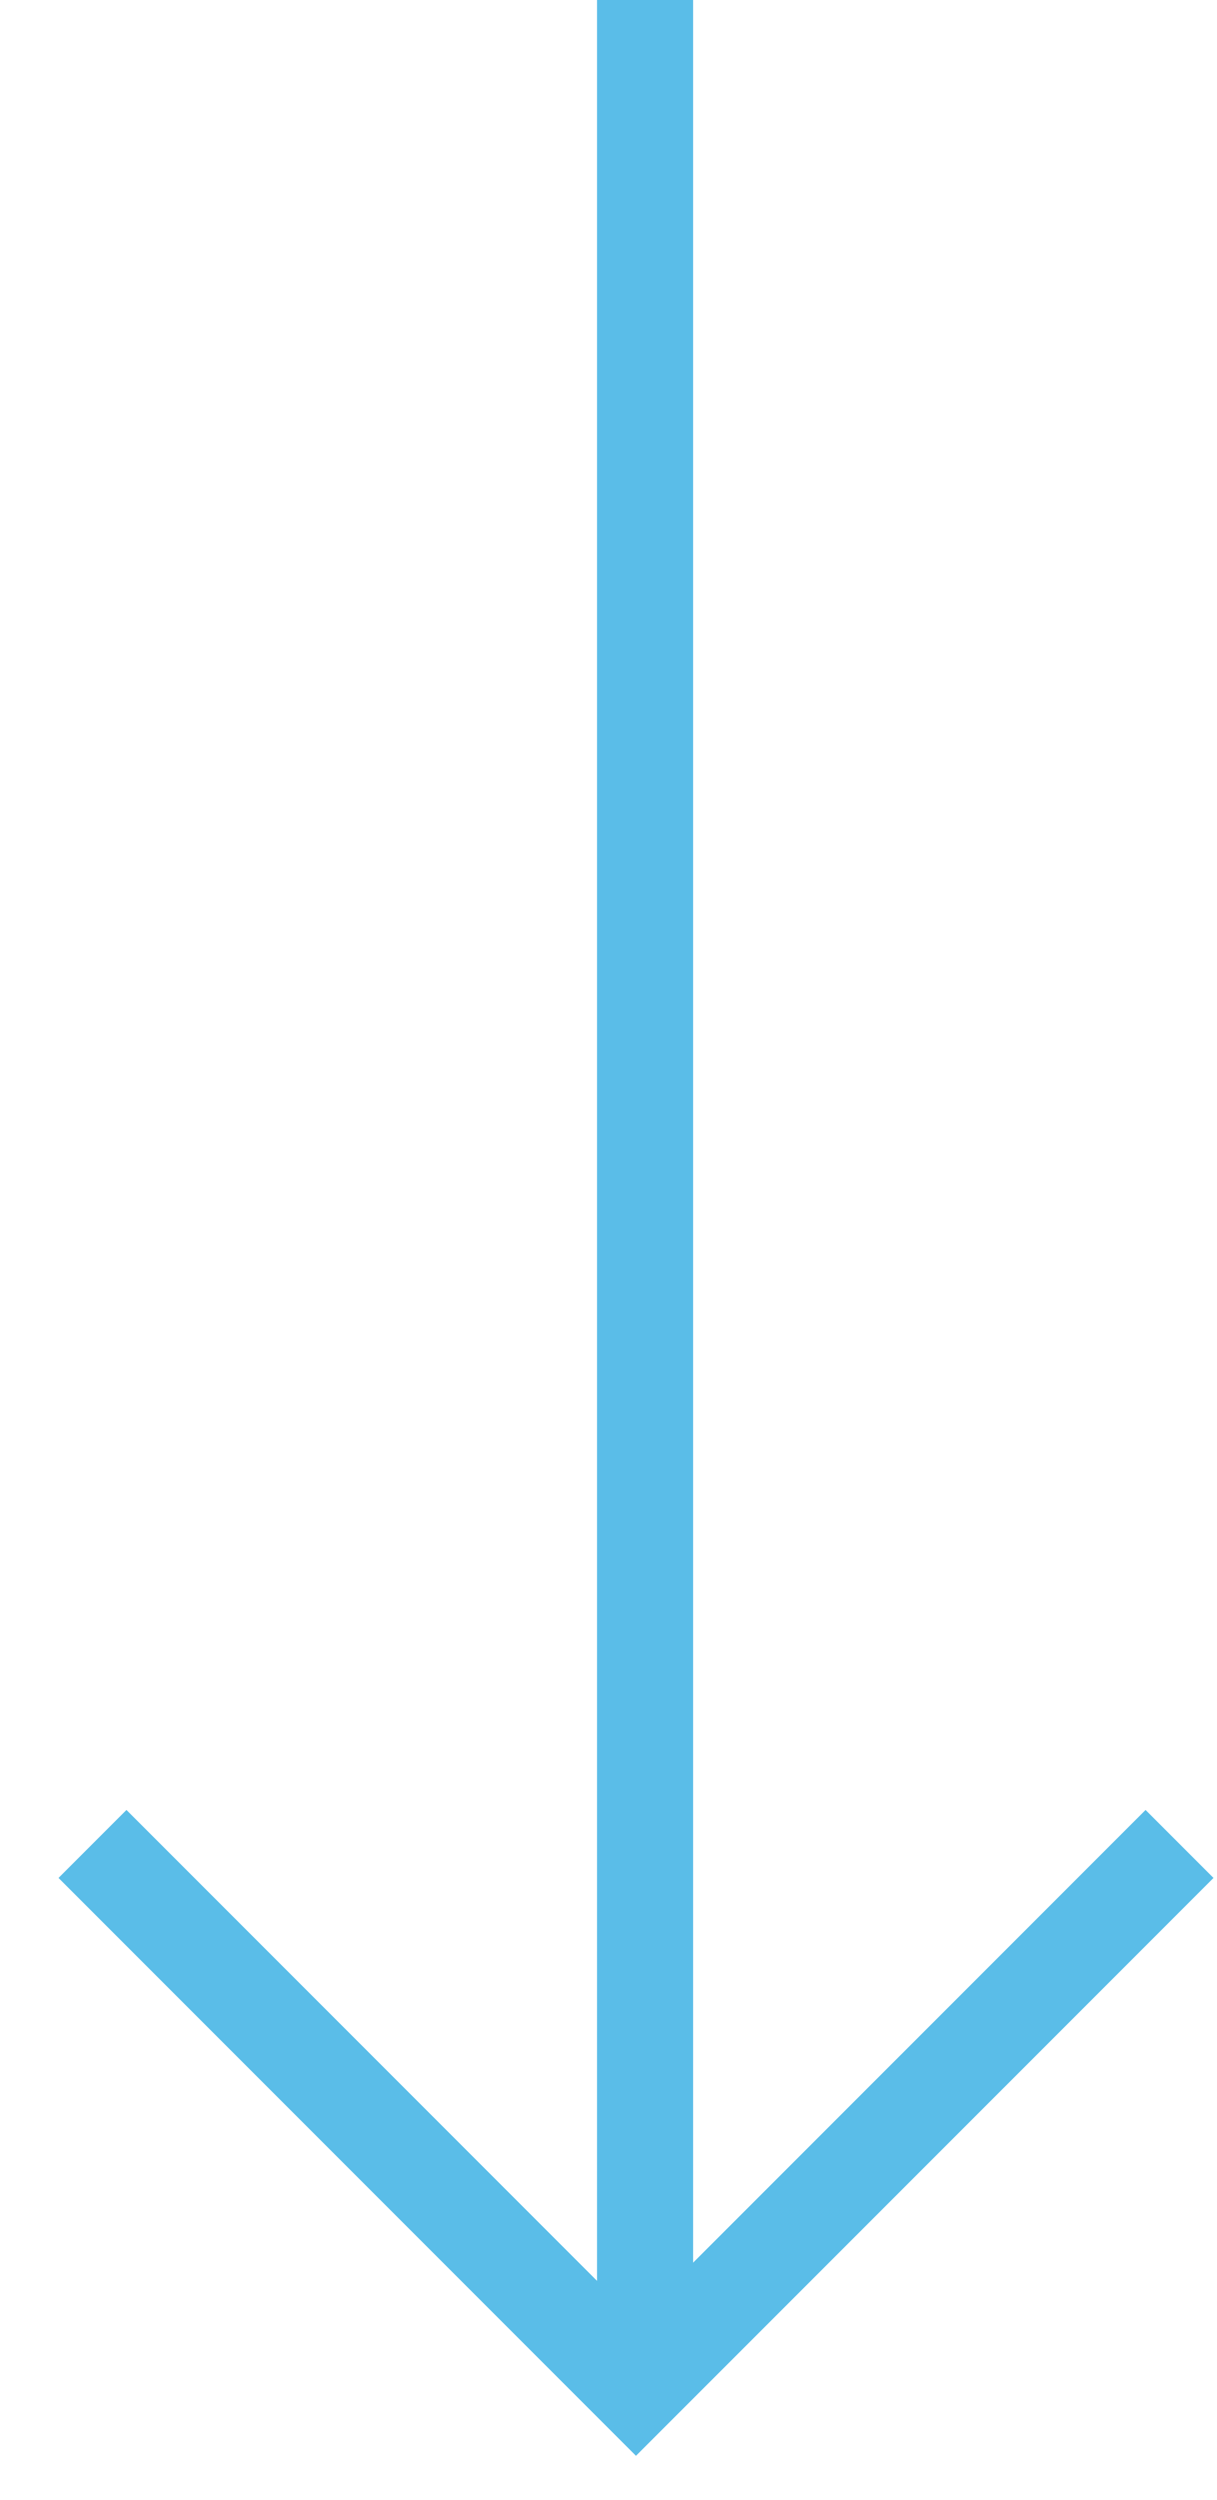 <svg xmlns="http://www.w3.org/2000/svg" width="19" height="39" viewBox="0 0 19 39" fill="none"><path d="M18.415 28.768L9.929 37.253L1.444 28.768M10.071 36.971L10.071 -2.27637e-05" stroke="#5ABDE8" stroke-width="1.5"></path></svg>